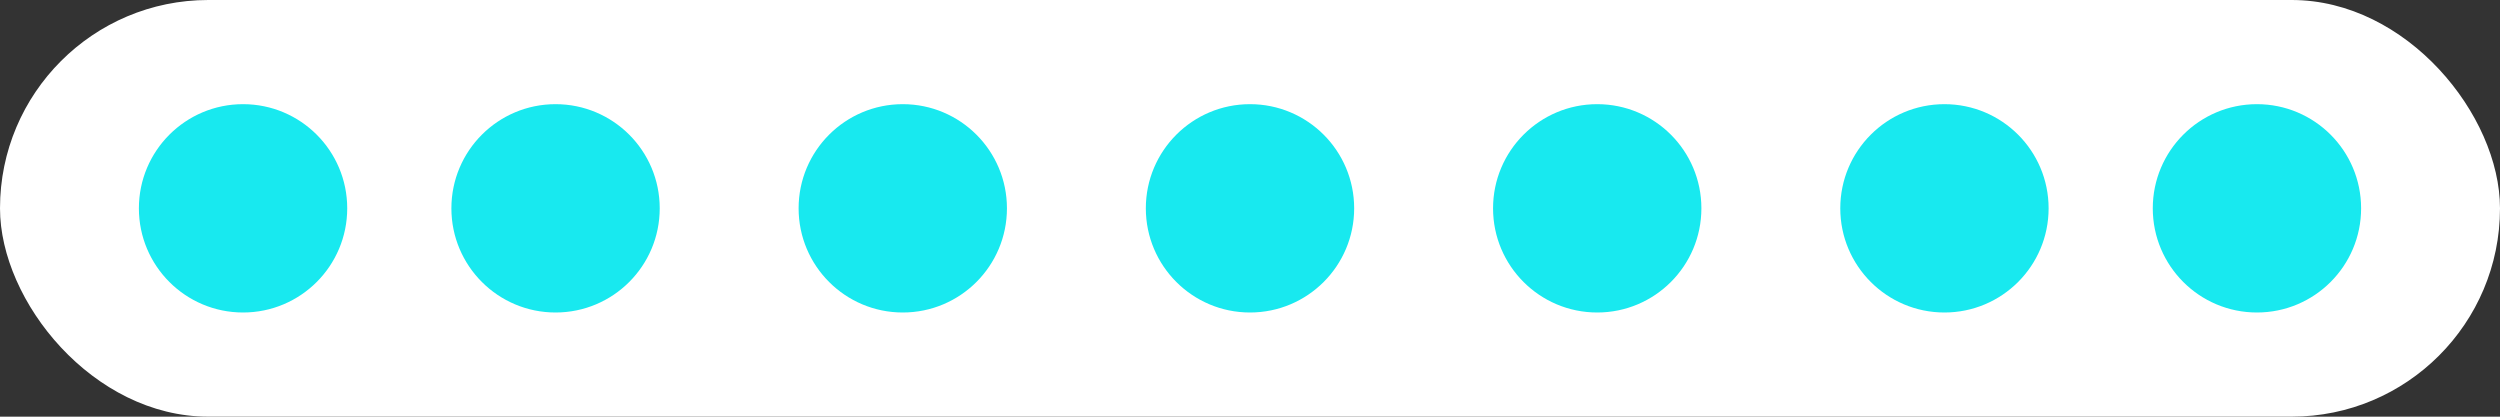 <svg xmlns="http://www.w3.org/2000/svg" width="72" height="12" viewBox="0 0 72 12"><rect x="0" y="0" width="72" height="12" fill="#333333" stroke="none"/><g id="Broj_casova_2" transform="translate(-1047.001 -1726)"><rect id="Rectangle_2998" data-name="Rectangle 2998" width="72" height="12" rx="6" transform="translate(1047.001 1726)" fill="#fff"></rect><circle id="Ellipse_82" data-name="Ellipse 82" cx="3" cy="3" r="3" transform="translate(1096.001 1729) rotate(90)" fill="#18e9ef"></circle><circle id="Ellipse_82-2" data-name="Ellipse 82" cx="3" cy="3" r="3" transform="translate(1086.001 1729) rotate(90)" fill="#18e9ef"></circle><circle id="Ellipse_82-3" data-name="Ellipse 82" cx="3" cy="3" r="3" transform="translate(1076.001 1729) rotate(90)" fill="#18e9ef"></circle><circle id="Ellipse_82-4" data-name="Ellipse 82" cx="3" cy="3" r="3" transform="translate(1066.001 1729) rotate(90)" fill="#18e9ef"></circle><circle id="Ellipse_82-5" data-name="Ellipse 82" cx="3" cy="3" r="3" transform="translate(1057.001 1729) rotate(90)" fill="#18e9ef"></circle><circle id="Ellipse_83" data-name="Ellipse 83" cx="3" cy="3" r="3" transform="translate(1106.001 1729) rotate(90)" fill="#18e9ef"></circle><circle id="Ellipse_84" data-name="Ellipse 84" cx="3" cy="3" r="3" transform="translate(1115.001 1729) rotate(90)" fill="#18e9ef"></circle></g></svg>